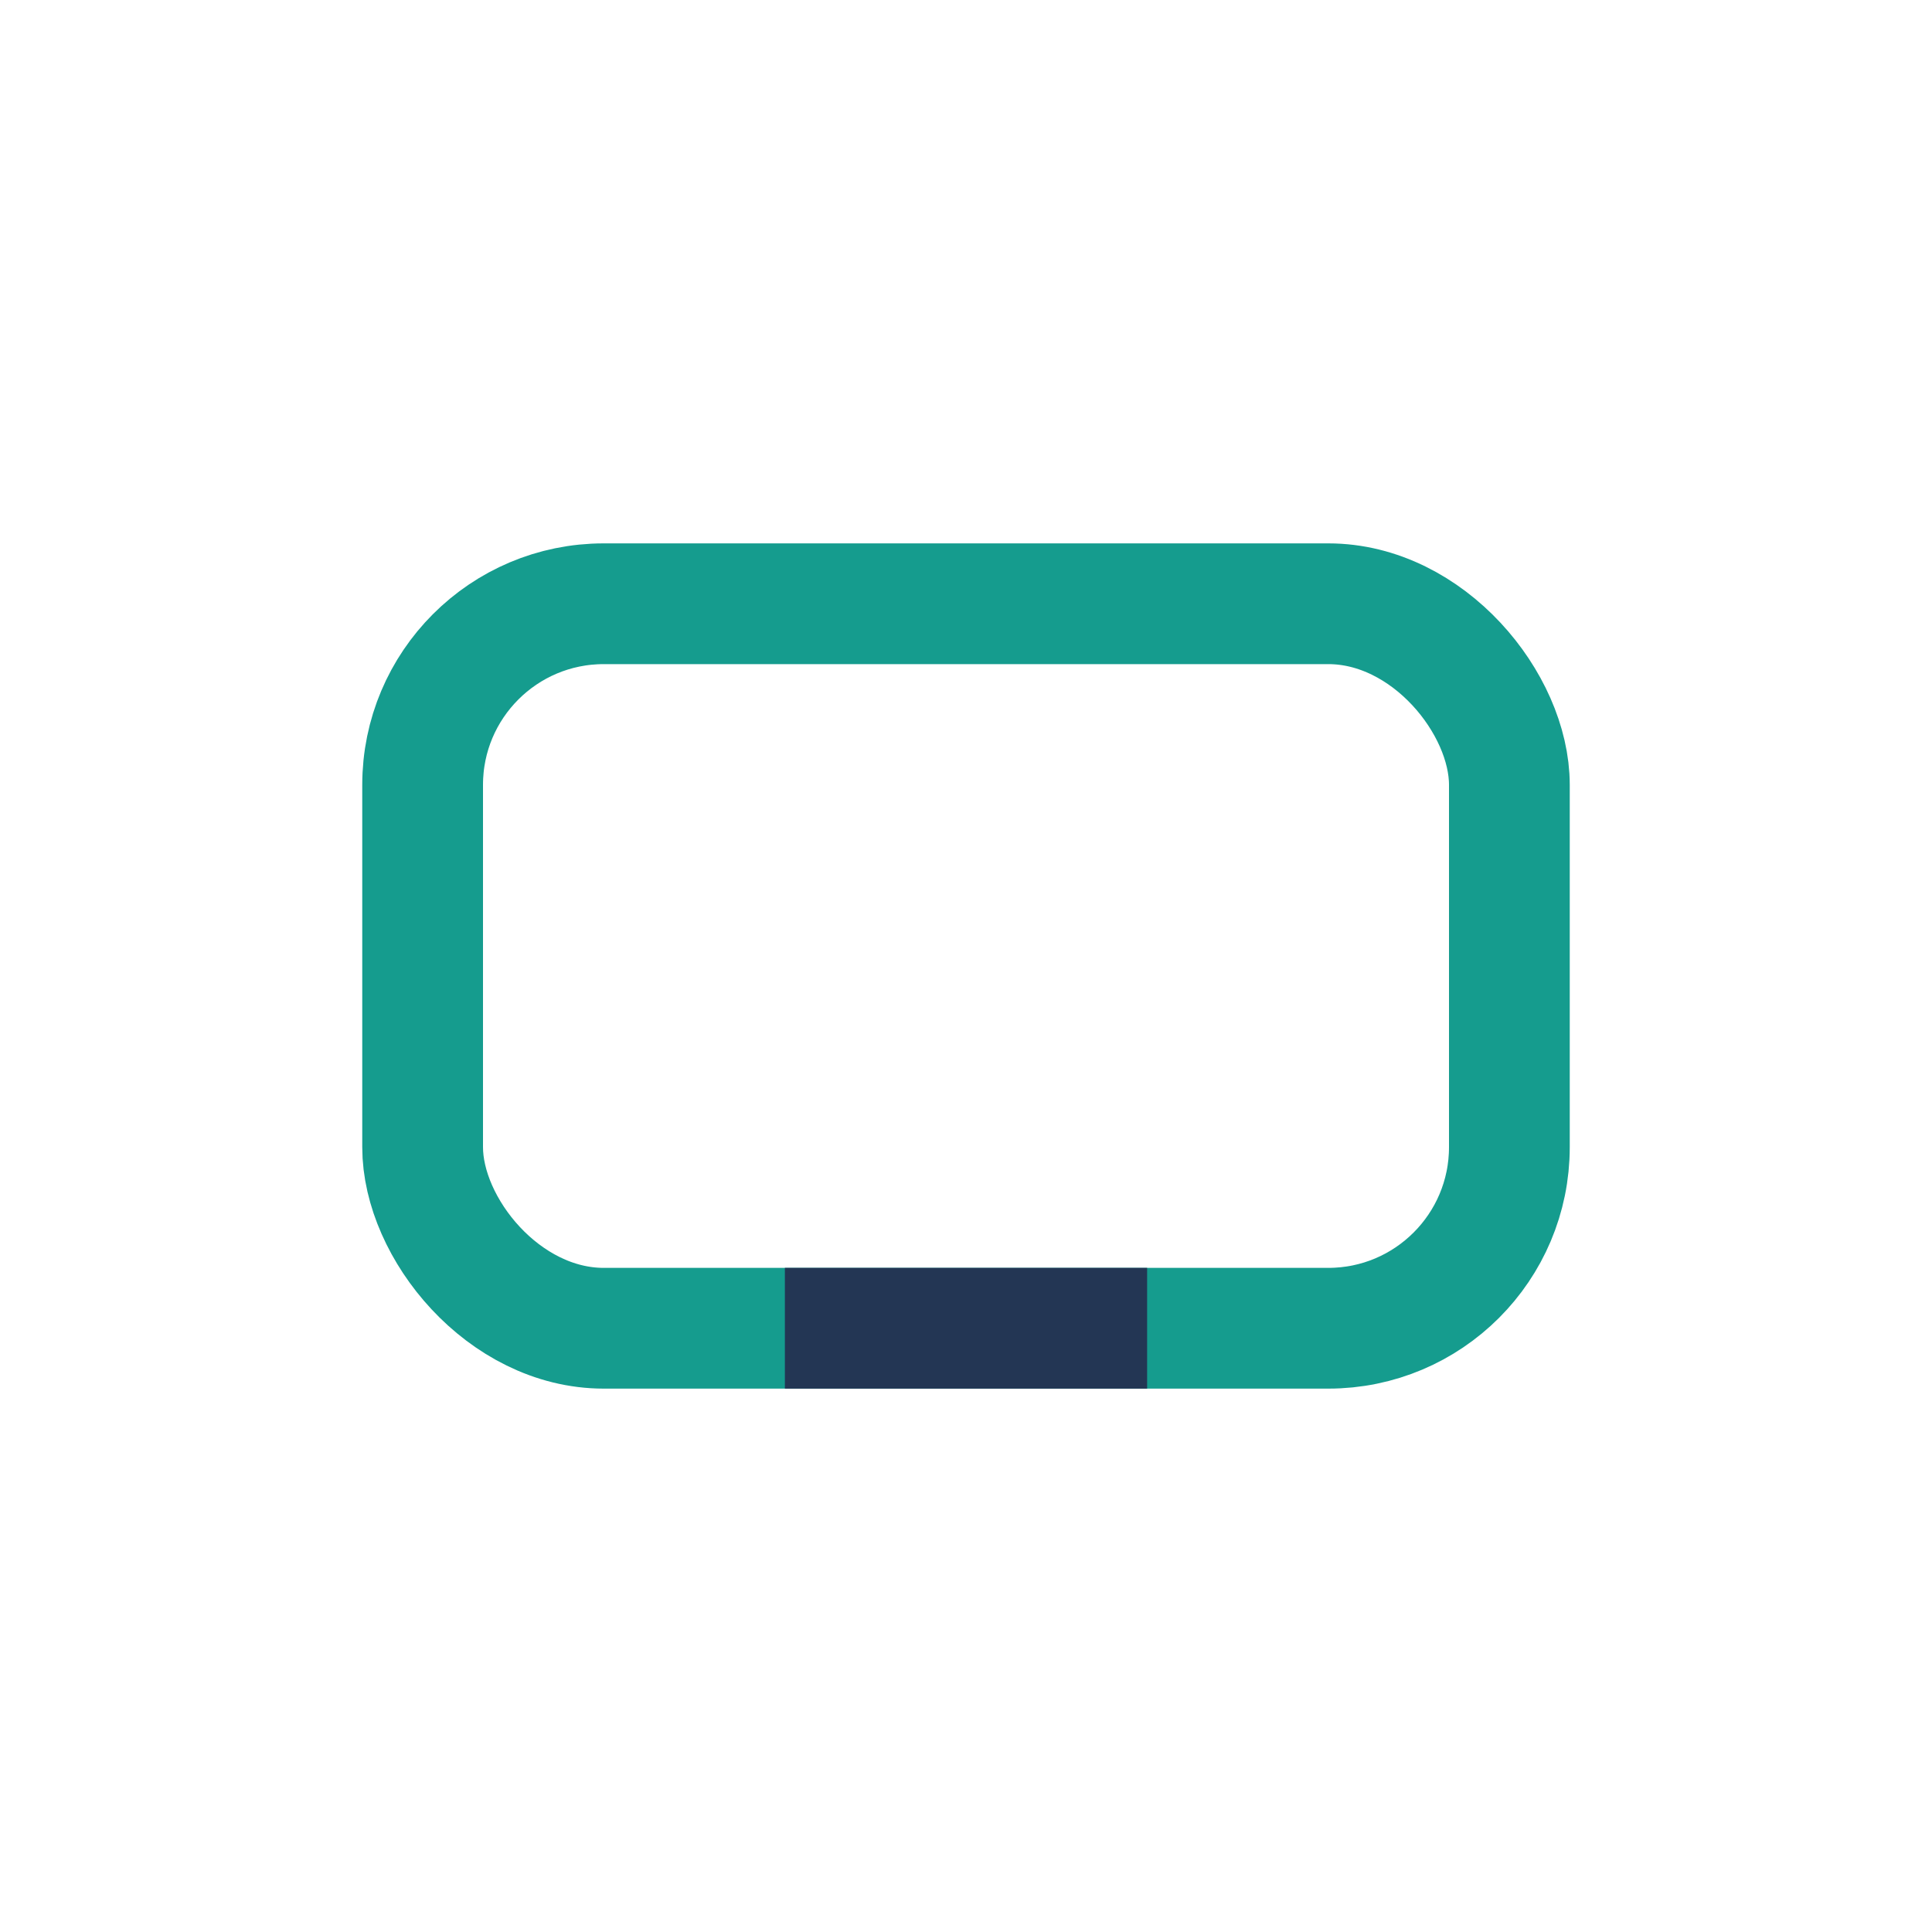 <?xml version="1.0" encoding="UTF-8"?>
<svg xmlns="http://www.w3.org/2000/svg" width="32" height="32" viewBox="0 0 32 32"><rect x="7" y="10" width="18" height="12" rx="3" fill="none" stroke="#159C8E" stroke-width="2"/><rect x="13" y="21" width="6" height="2" fill="#233654"/></svg>